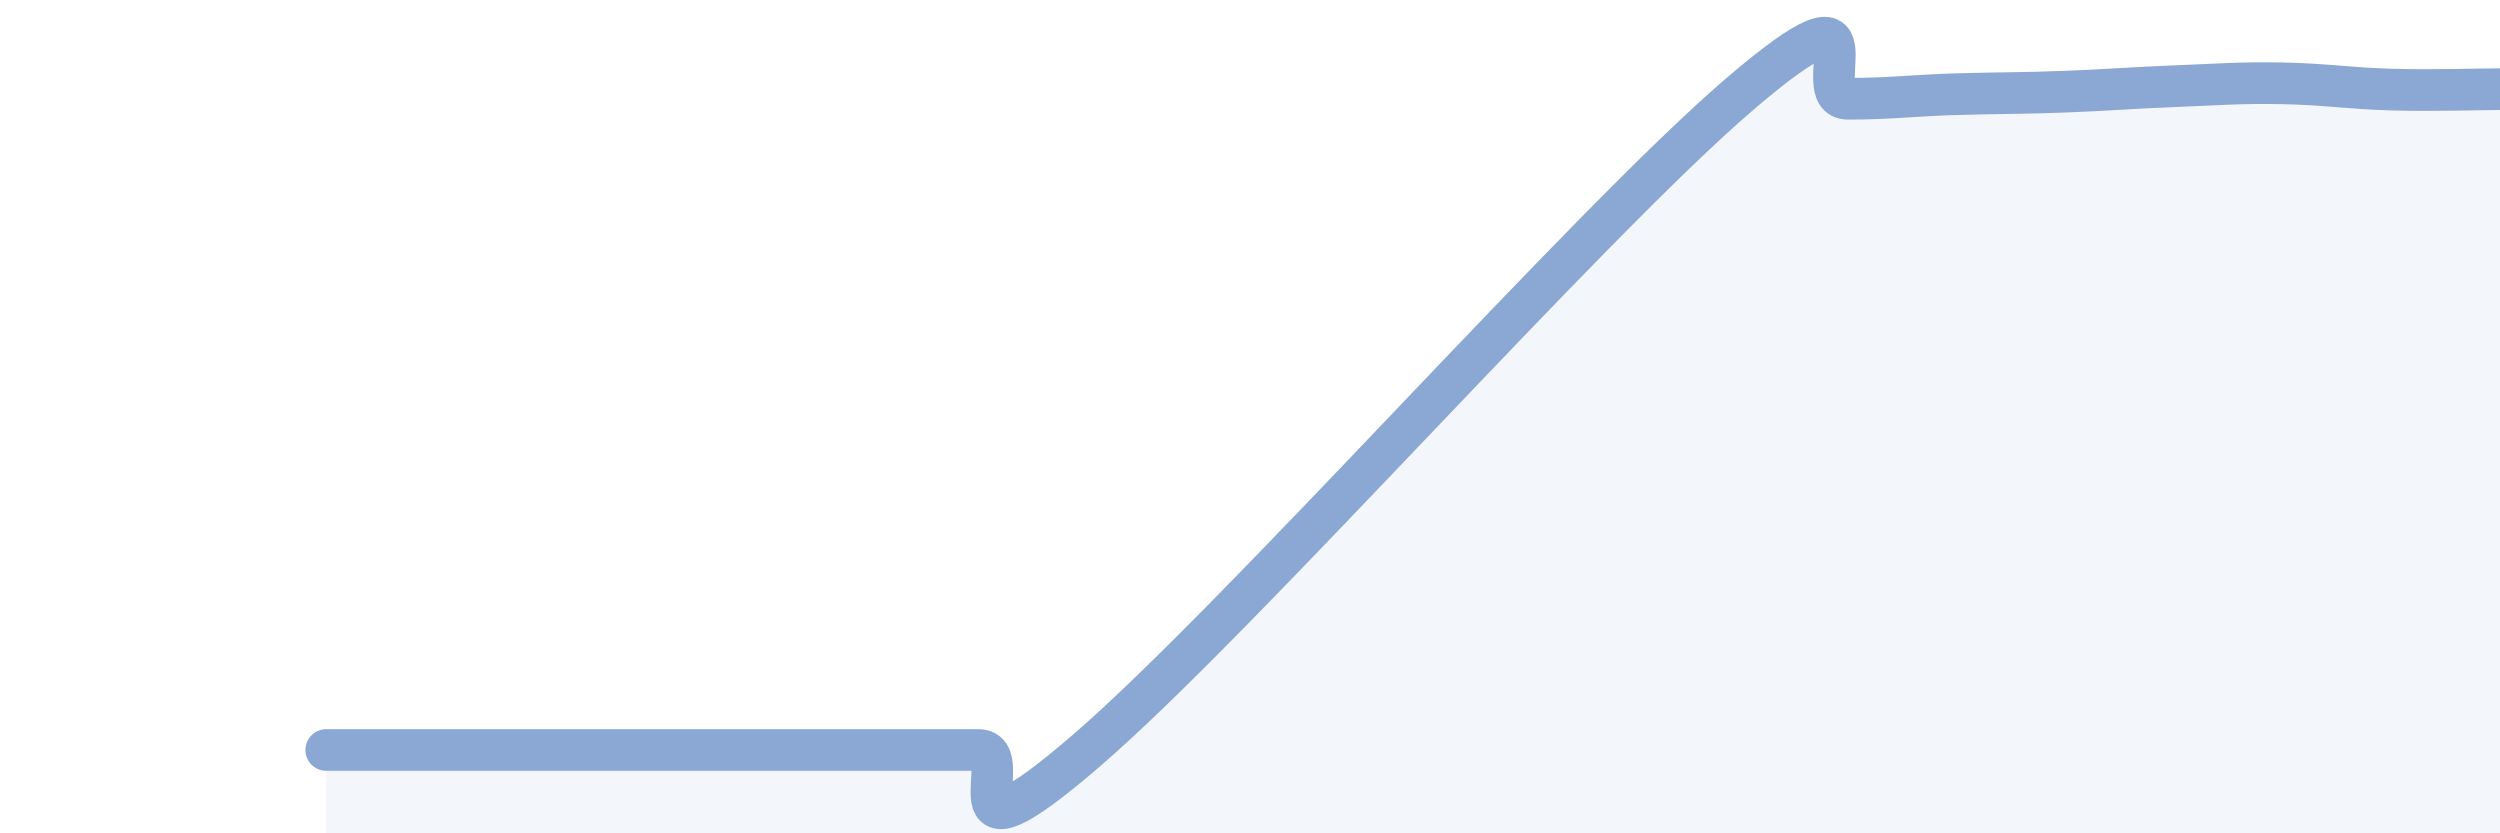 
    <svg width="60" height="20" viewBox="0 0 60 20" xmlns="http://www.w3.org/2000/svg">
      <path
        d="M 7.83,18 C 8.35,18 9.39,18 10.43,18 C 11.47,18 12,18 13.04,18 C 14.08,18 14.61,18 15.65,18 C 16.69,18 17.22,18 18.26,18 C 19.3,18 19.83,18 20.87,18 C 21.91,18 22.44,18 23.48,18 C 24.52,18 22.44,21.15 26.09,18 C 29.74,14.85 38.09,5.4 41.74,2.27 C 45.39,-0.86 43.31,2.37 44.35,2.37 C 45.39,2.37 45.92,2.29 46.96,2.26 C 48,2.23 48.53,2.24 49.57,2.2 C 50.61,2.16 51.13,2.11 52.17,2.07 C 53.21,2.03 53.74,1.98 54.78,2 C 55.82,2.02 56.35,2.12 57.39,2.15 C 58.43,2.18 59.48,2.14 60,2.14L60 20L7.83 20Z"
        fill="#8ba7d3"
        opacity="0.1"
        stroke-linecap="round"
        stroke-linejoin="round"
      />
      <path
        d="M 7.83,18 C 8.35,18 9.39,18 10.43,18 C 11.47,18 12,18 13.04,18 C 14.08,18 14.61,18 15.65,18 C 16.69,18 17.22,18 18.26,18 C 19.3,18 19.83,18 20.87,18 C 21.91,18 22.44,18 23.48,18 C 24.52,18 22.44,21.15 26.09,18 C 29.74,14.85 38.09,5.4 41.74,2.27 C 45.39,-0.86 43.31,2.37 44.35,2.37 C 45.39,2.37 45.92,2.29 46.96,2.26 C 48,2.23 48.53,2.24 49.57,2.2 C 50.61,2.16 51.13,2.11 52.17,2.07 C 53.21,2.03 53.74,1.98 54.78,2 C 55.82,2.02 56.35,2.12 57.39,2.15 C 58.43,2.18 59.48,2.14 60,2.14"
        stroke="#8ba7d3"
        stroke-width="1"
        fill="none"
        stroke-linecap="round"
        stroke-linejoin="round"
      />
    </svg>
  